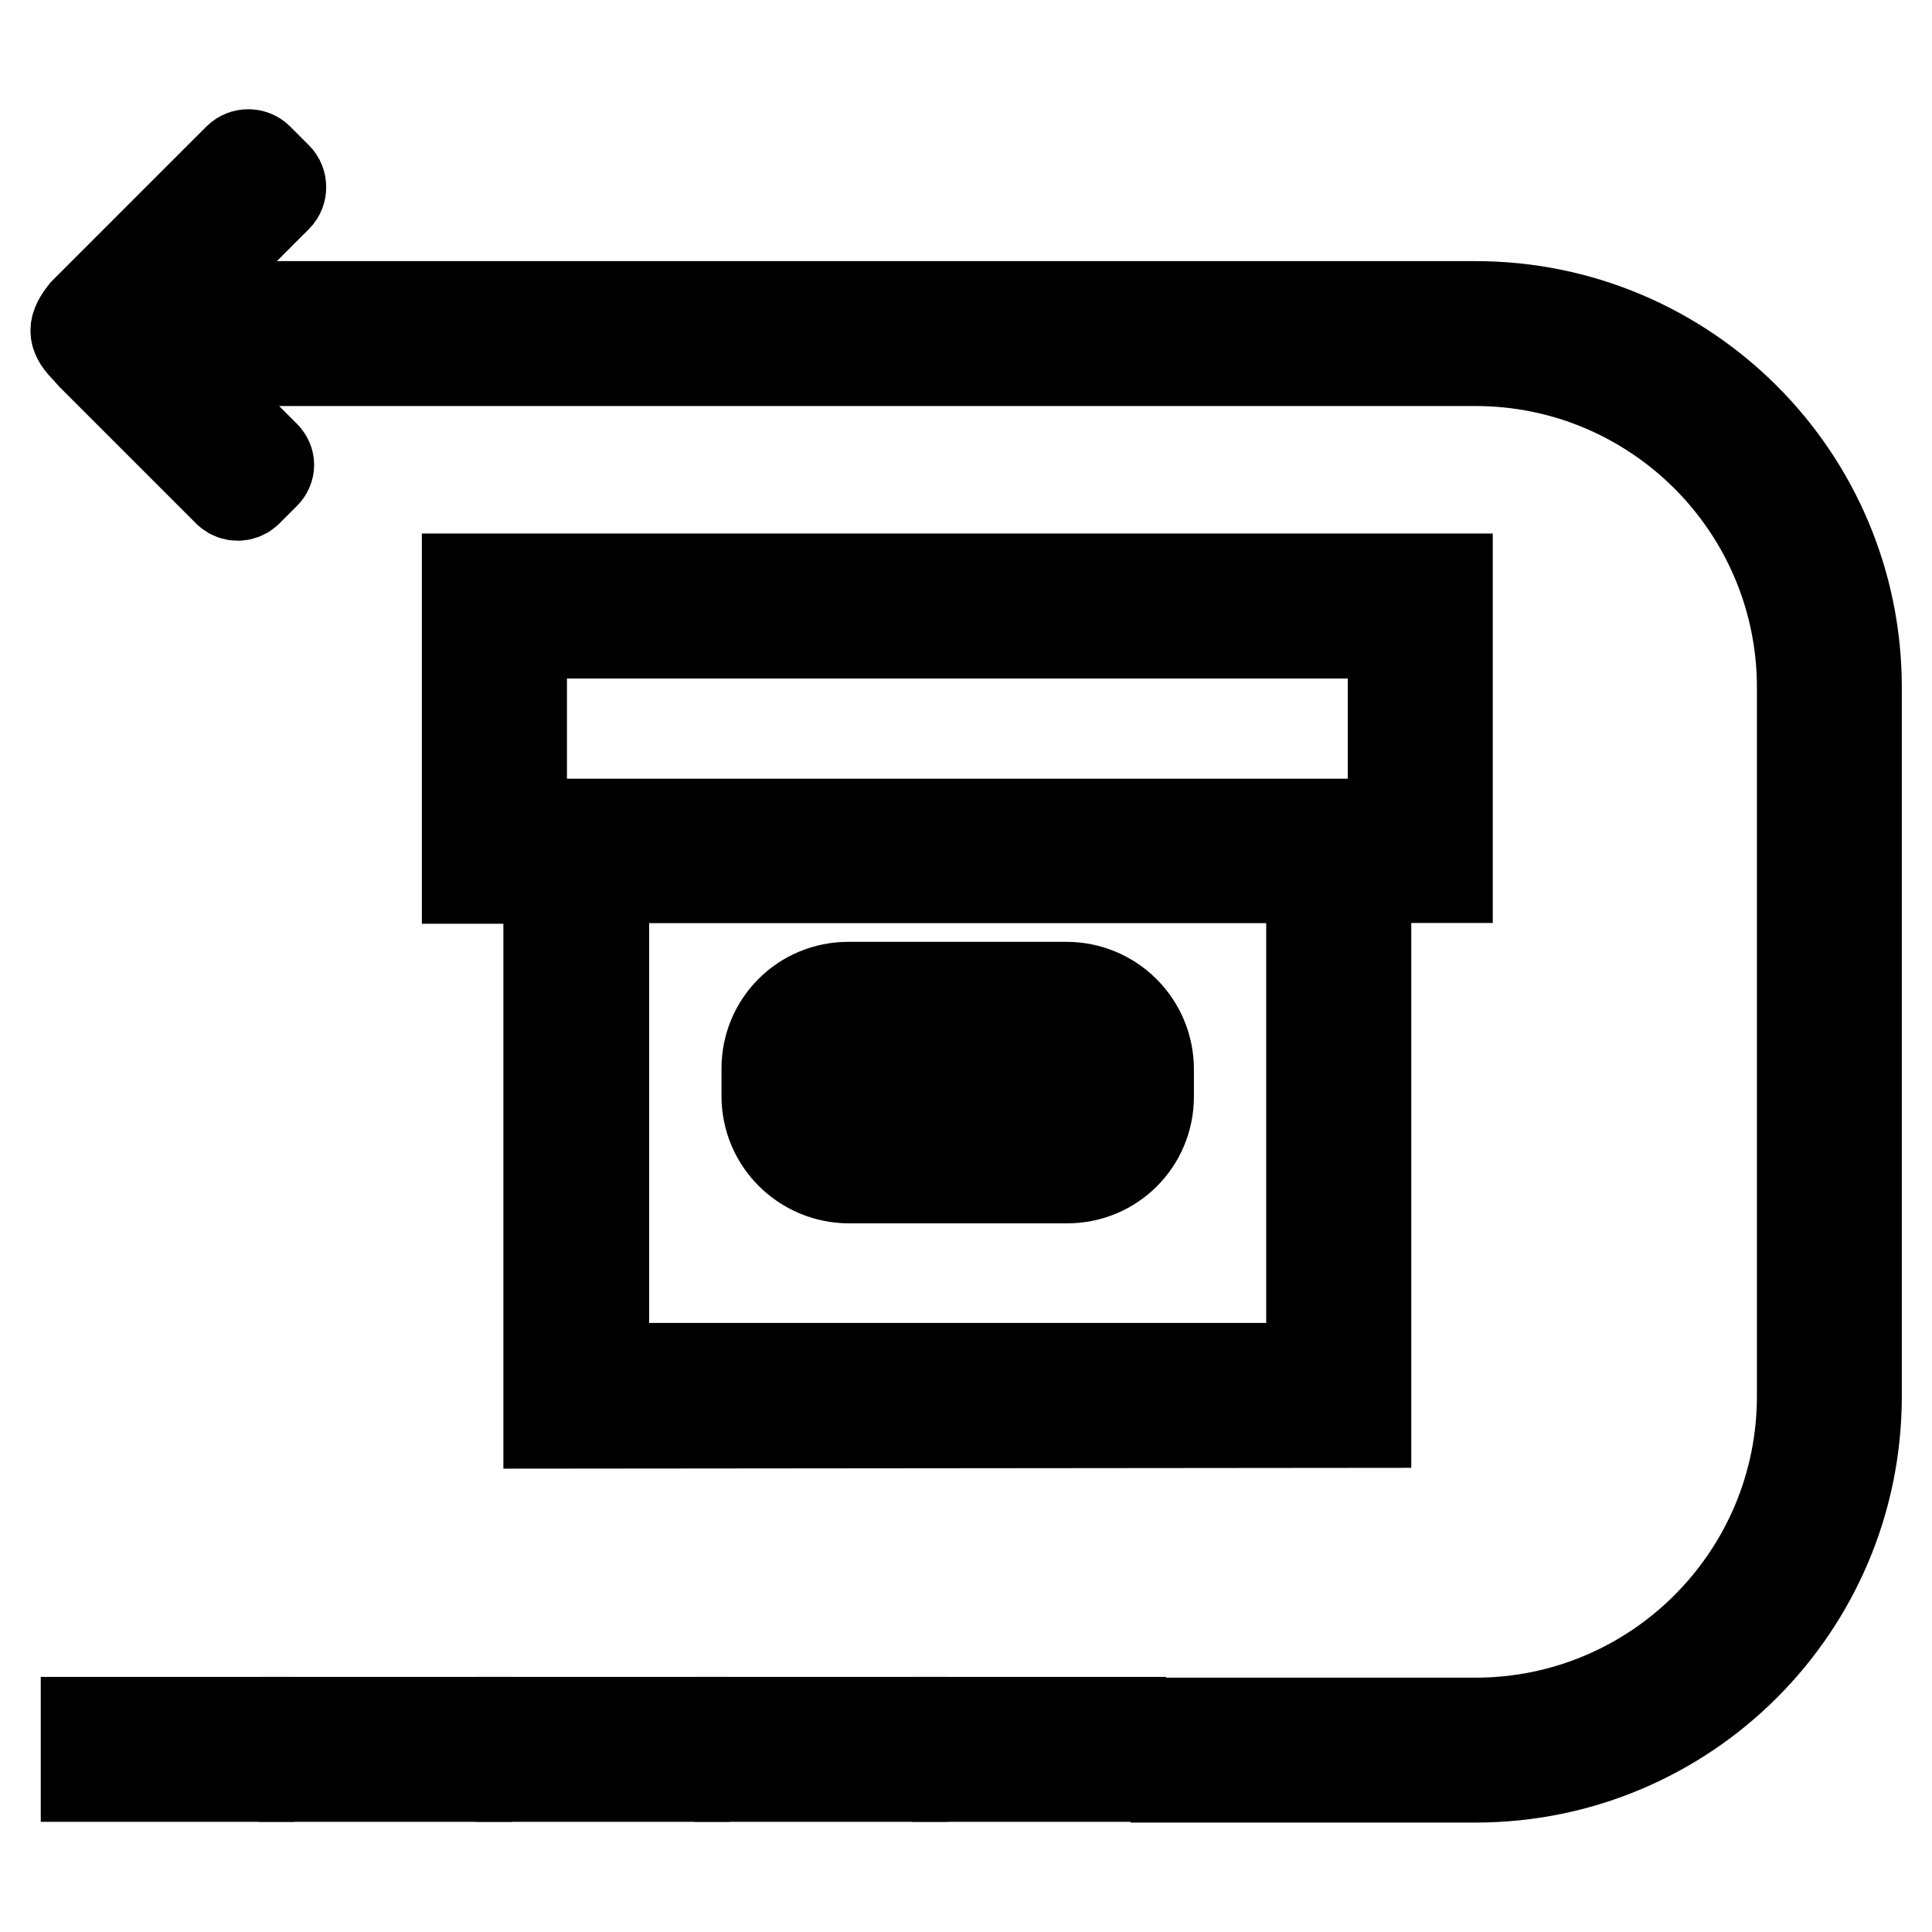 <?xml version="1.0" encoding="utf-8"?>
<!-- Svg Vector Icons : http://www.onlinewebfonts.com/icon -->
<!DOCTYPE svg PUBLIC "-//W3C//DTD SVG 1.1//EN" "http://www.w3.org/Graphics/SVG/1.1/DTD/svg11.dtd">
<svg version="1.1" xmlns="http://www.w3.org/2000/svg" xmlns:xlink="http://www.w3.org/1999/xlink" x="0px" y="0px" viewBox="0 0 256 256" enable-background="new 0 0 256 256" xml:space="preserve">
<g><g><path stroke-width="12" fill-opacity="0" stroke="#000000"  d="M114.3,148.8h25.3c3,0,5.4-2.4,5.4-5.4s-2.4-5.4-5.4-5.4h-25.3c-3,0-5.4,2.4-5.4,5.4S111.3,148.8,114.3,148.8z"/><path stroke-width="12" fill-opacity="0" stroke="#000000"  d="M80,181.3h93.8v-65H80V181.3z M101.6,141.6c0-6,4.8-10.8,10.8-10.8h28.9c6,0,10.8,4.8,10.8,10.8v3.6c0,6-4.8,10.8-10.8,10.8h-28.9c-6,0-10.8-4.8-10.8-10.8V141.6z"/><path stroke-width="12" fill-opacity="0" stroke="#000000"  d="M69.1,83.9h115.5v25.3H69.1V83.9L69.1,83.9z"/><path stroke-width="12" fill-opacity="0" stroke="#000000"  d="M112.5,156.1h28.9c6,0,10.8-4.8,10.8-10.8v-3.6c0-6-4.8-10.8-10.8-10.8h-28.9c-6,0-10.8,4.8-10.8,10.8v3.6C101.6,151.2,106.5,156.1,112.5,156.1z M114.3,138h25.3c3,0,5.4,2.4,5.4,5.4s-2.4,5.4-5.4,5.4h-25.3c-3,0-5.4-2.4-5.4-5.4S111.3,138,114.3,138z"/><path stroke-width="12" fill-opacity="0" stroke="#000000"  d="M181,188.5v-72.2h10.8V76.7H61.9v39.7h10.8v72.2L181,188.5L181,188.5z M173.8,181.3H80v-65h93.8L173.8,181.3L173.8,181.3z M69.1,109.1V83.9h115.5v25.3H69.1z"/><path stroke-width="12" fill-opacity="0" stroke="#000000"  d="M40.3,228.2h21.6v7.2H40.3V228.2L40.3,228.2z"/><path stroke-width="12" fill-opacity="0" stroke="#000000"  d="M11.4,228.2H33v7.2H11.4V228.2z"/><path stroke-width="12" fill-opacity="0" stroke="#000000"  d="M195.5,40.6L195.5,40.6H22.2l14.5-14.5c0.7-0.7,0.7-1.9,0-2.6L34.2,21c-0.7-0.7-1.9-0.7-2.6,0L12,40.6l-0.6,0.6l-0.2,0.2c-1.5,1.9-1.6,2.9,0,4.6l0.3,0.3l0.7,0.8l0.7,0.7l17.4,17.4c0.7,0.6,1.7,0.6,2.4,0l2.4-2.4c0.7-0.7,0.7-1.7,0-2.4L22.5,47.8h173c23.9,0,43.3,19.4,43.3,43.3V185c0,23.9-19.4,43.3-43.3,43.3h-39.7v7.2h39.7c27.9,0,50.5-22.6,50.5-50.5V91.1C246,63.2,223.4,40.6,195.5,40.6z"/><path stroke-width="12" fill-opacity="0" stroke="#000000"  d="M69.1,228.2h21.6v7.2H69.1V228.2z"/><path stroke-width="12" fill-opacity="0" stroke="#000000"  d="M98,228.2h21.6v7.2H98V228.2z"/><path stroke-width="12" fill-opacity="0" stroke="#000000"  d="M126.9,228.2h21.6v7.2h-21.6V228.2z"/></g></g>
</svg>